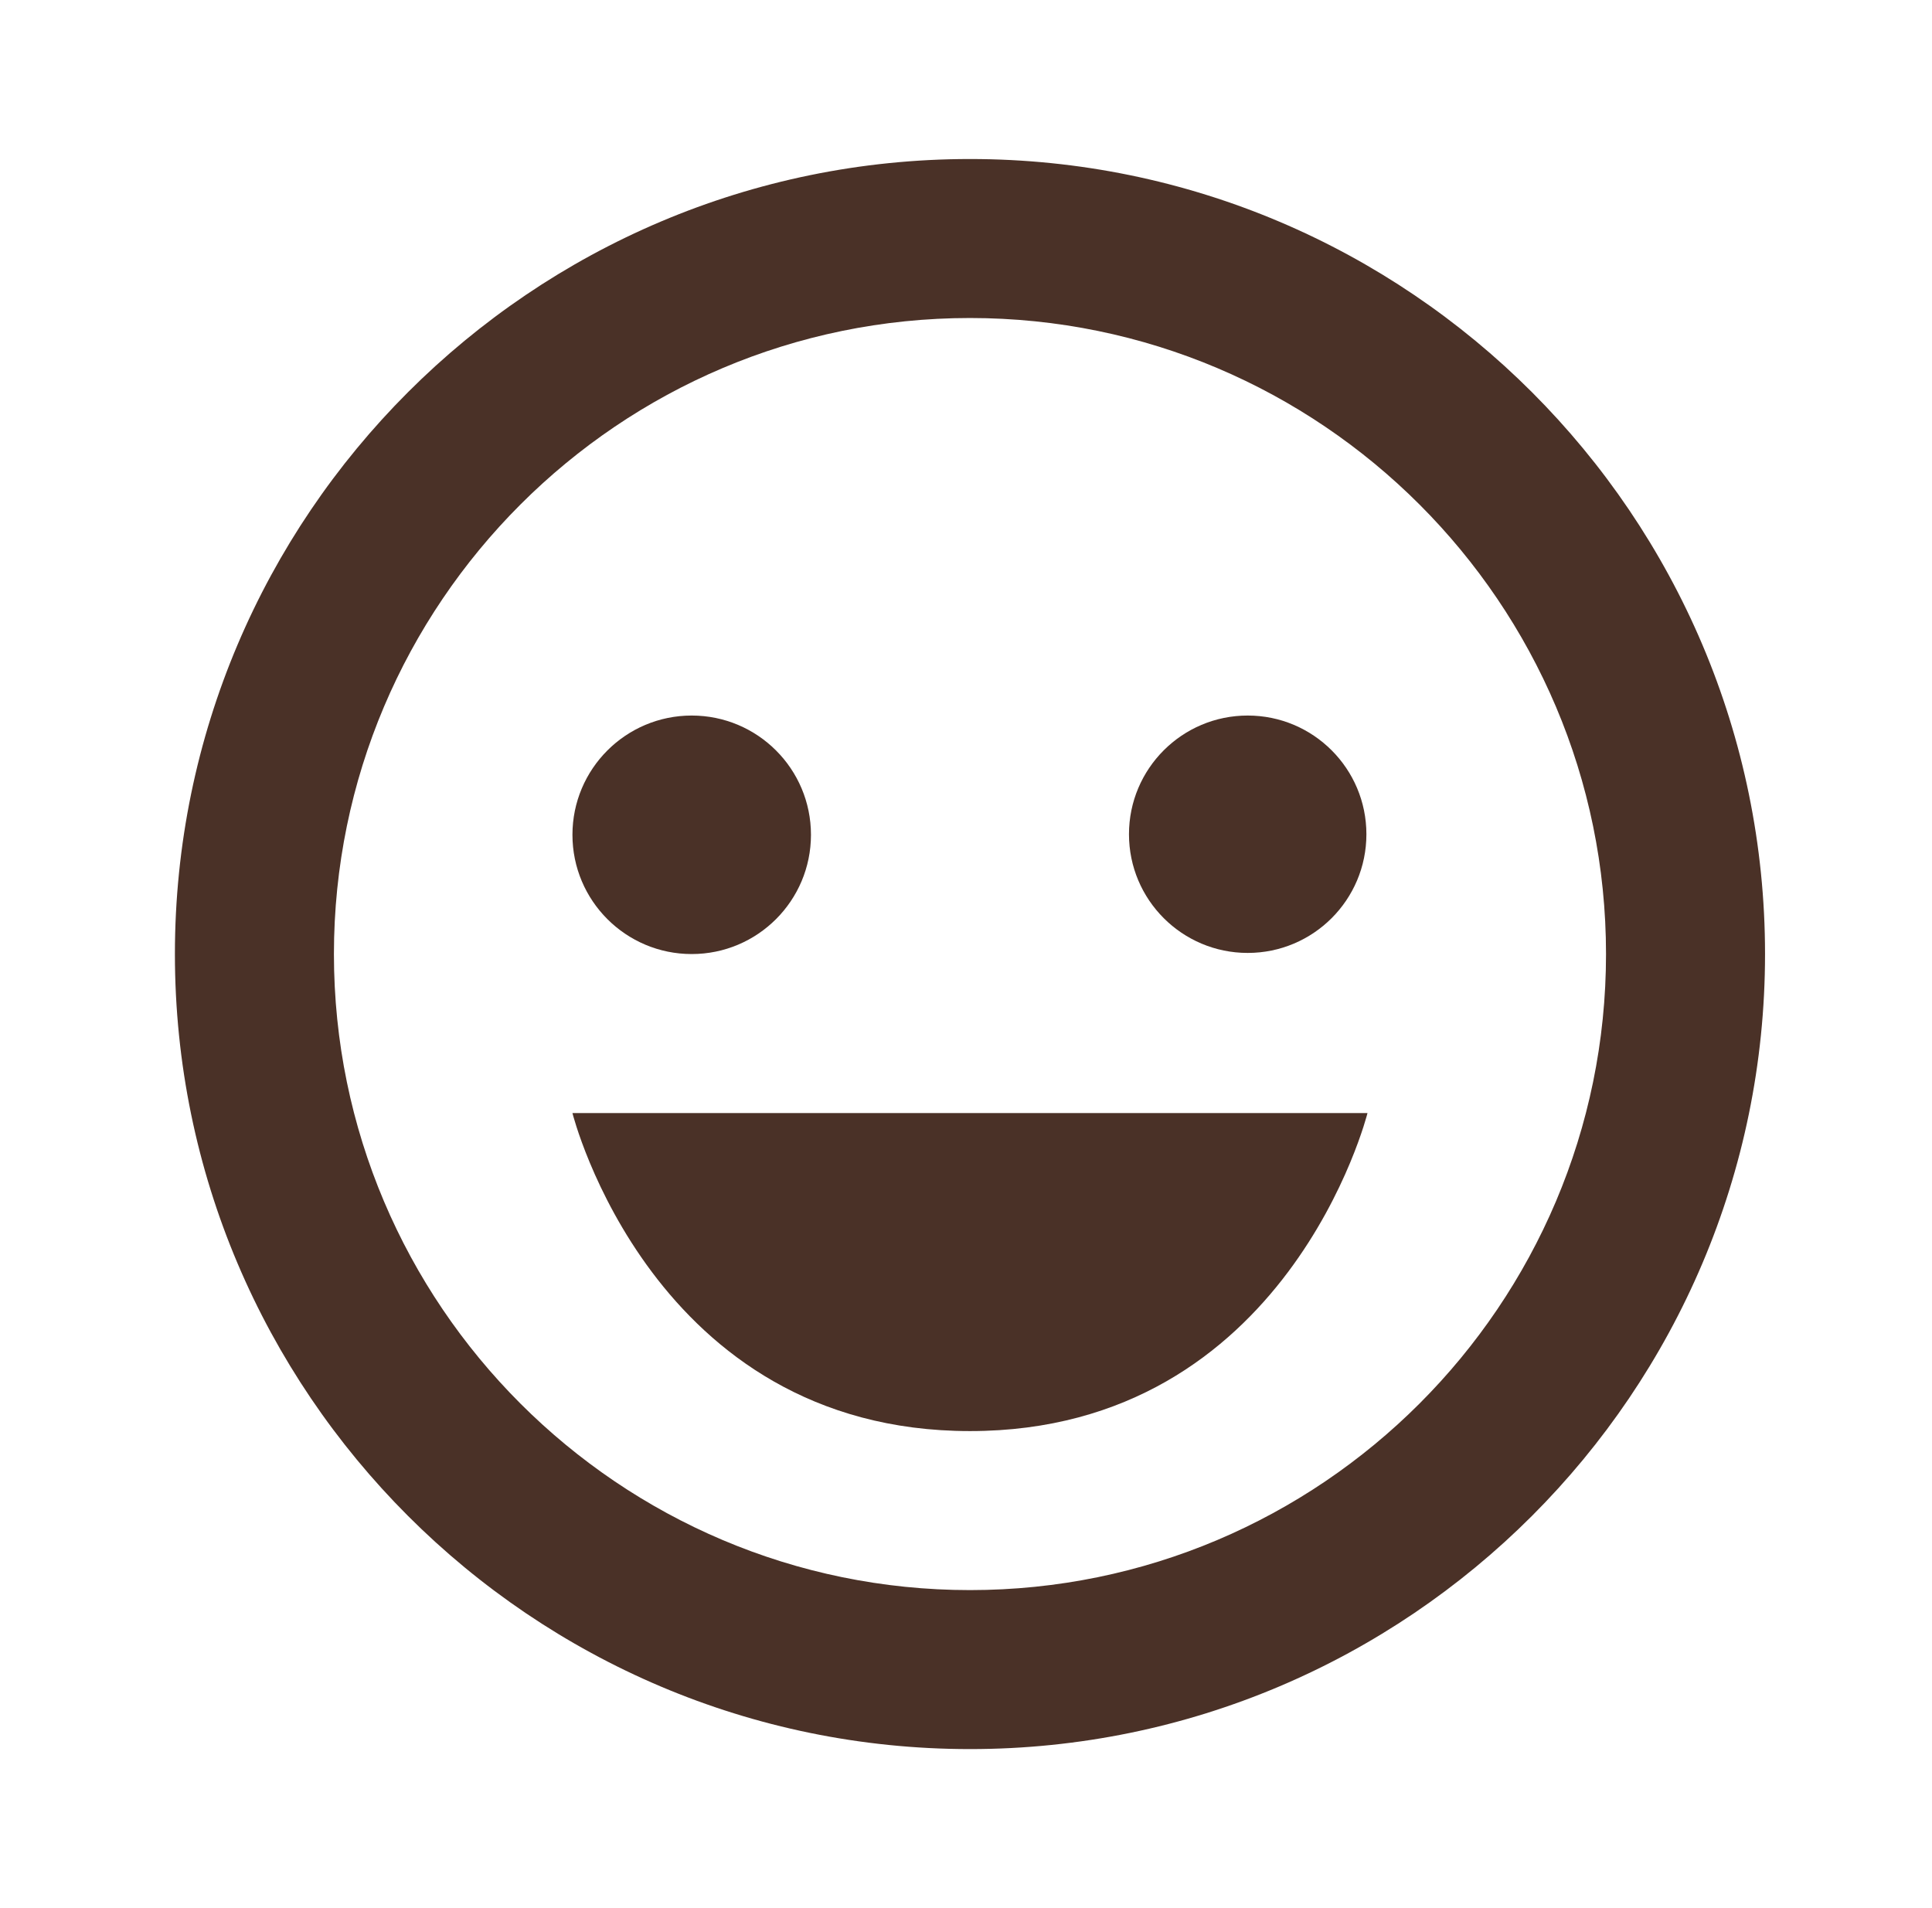 <svg width="81" height="80" viewBox="0 0 81 80" fill="none" xmlns="http://www.w3.org/2000/svg">
<path d="M40.667 6.667C22.287 6.667 7.333 21.62 7.333 40C7.333 58.38 22.287 73.333 40.667 73.333C59.047 73.333 74 58.38 74 40C74 21.62 59.047 6.667 40.667 6.667ZM40.667 66.667C25.963 66.667 14 54.703 14 40C14 25.297 25.963 13.333 40.667 13.333C55.37 13.333 67.333 25.297 67.333 40C67.333 54.703 55.37 66.667 40.667 66.667Z" fill="#4A3127"/>
<path d="M29 40C31.761 40 34 37.761 34 35C34 32.239 31.761 30 29 30C26.239 30 24 32.239 24 35C24 37.761 26.239 40 29 40Z" fill="#4A3127"/>
<path d="M52.31 39.953C55.059 39.953 57.287 37.725 57.287 34.977C57.287 32.228 55.059 30 52.31 30C49.562 30 47.333 32.228 47.333 34.977C47.333 37.725 49.562 39.953 52.31 39.953Z" fill="#4A3127"/>
<path d="M40.667 60C54 60 57.333 46.667 57.333 46.667H24C24 46.667 27.333 60 40.667 60Z" fill="#4A3127"/>
</svg>
